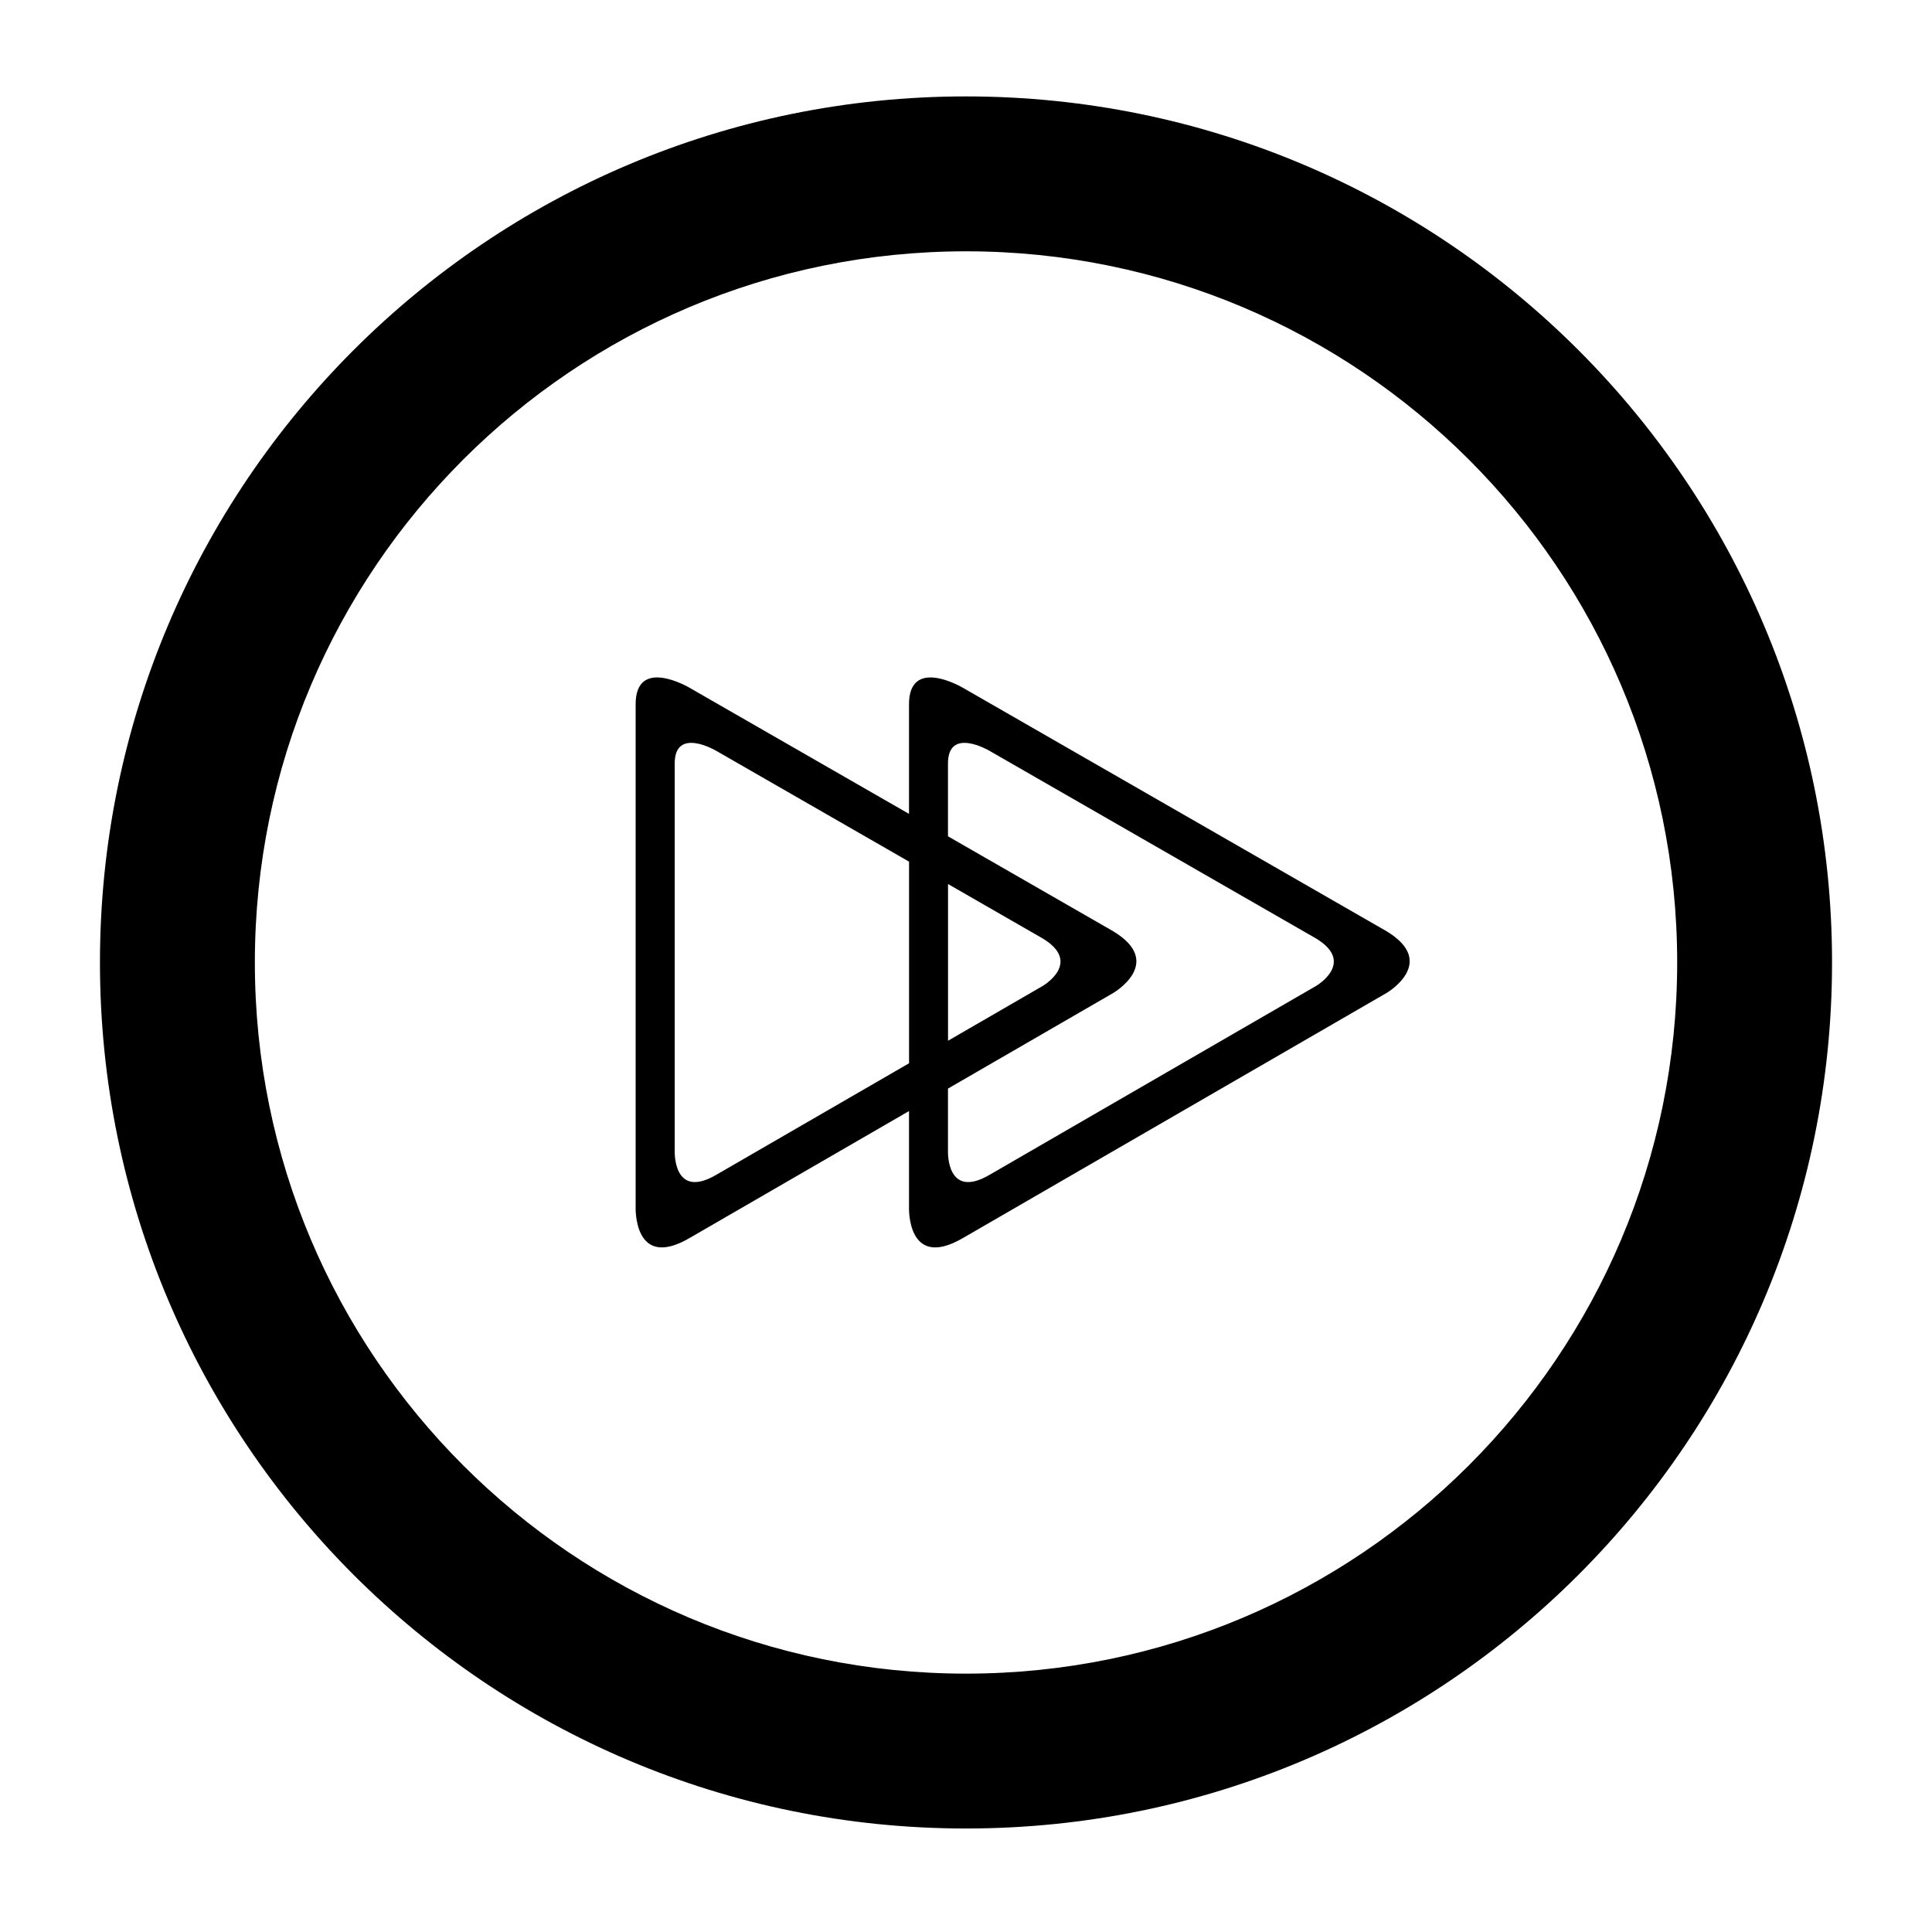 <?xml version="1.0" encoding="UTF-8"?>
<!-- The Best Svg Icon site in the world: iconSvg.co, Visit us! https://iconsvg.co -->
<svg fill="#000000" width="800px" height="800px" version="1.1" viewBox="144 144 512 512" xmlns="http://www.w3.org/2000/svg">
 <g>
  <path d="m400 169.55c-126.76 0-229.51 102.75-229.51 229.51s102.75 229.51 229.51 229.51c126.77 0 229.51-102.75 229.51-229.51 0-126.75-102.75-229.51-229.51-229.51zm0 417.98c-104.08 0-188.46-84.383-188.46-188.47 0-104.08 84.383-188.46 188.46-188.46 104.09 0 188.47 84.375 188.47 188.46 0 104.09-84.383 188.47-188.47 188.47z"/>
  <path d="m511.46 390.79-112.36-64.566s-14.34-8.457-14.203 4.606v28.855l-58.242-33.465s-14.34-8.457-14.203 4.606v133.14s-0.582 16.738 14.203 8.172l58.242-33.695v25.531s-0.586 16.727 14.203 8.168l112.36-64.996c-0.004-0.008 13.77-8.027-0.004-16.359zm-126.55 34.988-51.164 29.598c-11.391 6.606-10.938-6.285-10.938-6.285v-102.61c-0.113-10.055 10.938-3.543 10.938-3.543l51.164 29.406zm10.328-47.5 25.086 14.422c10.621 6.422 0 12.59 0 12.59l-25.086 14.516zm97.523 27.012-86.59 50.09c-11.387 6.606-10.945-6.285-10.945-6.285v-16.609l43.797-25.336s13.789-8.023 0-16.352l-43.797-25.168v-19.148c-0.113-10.055 10.945-3.539 10.945-3.539l86.59 49.758c10.609 6.422 0 12.59 0 12.59z"/>
 </g>
</svg>